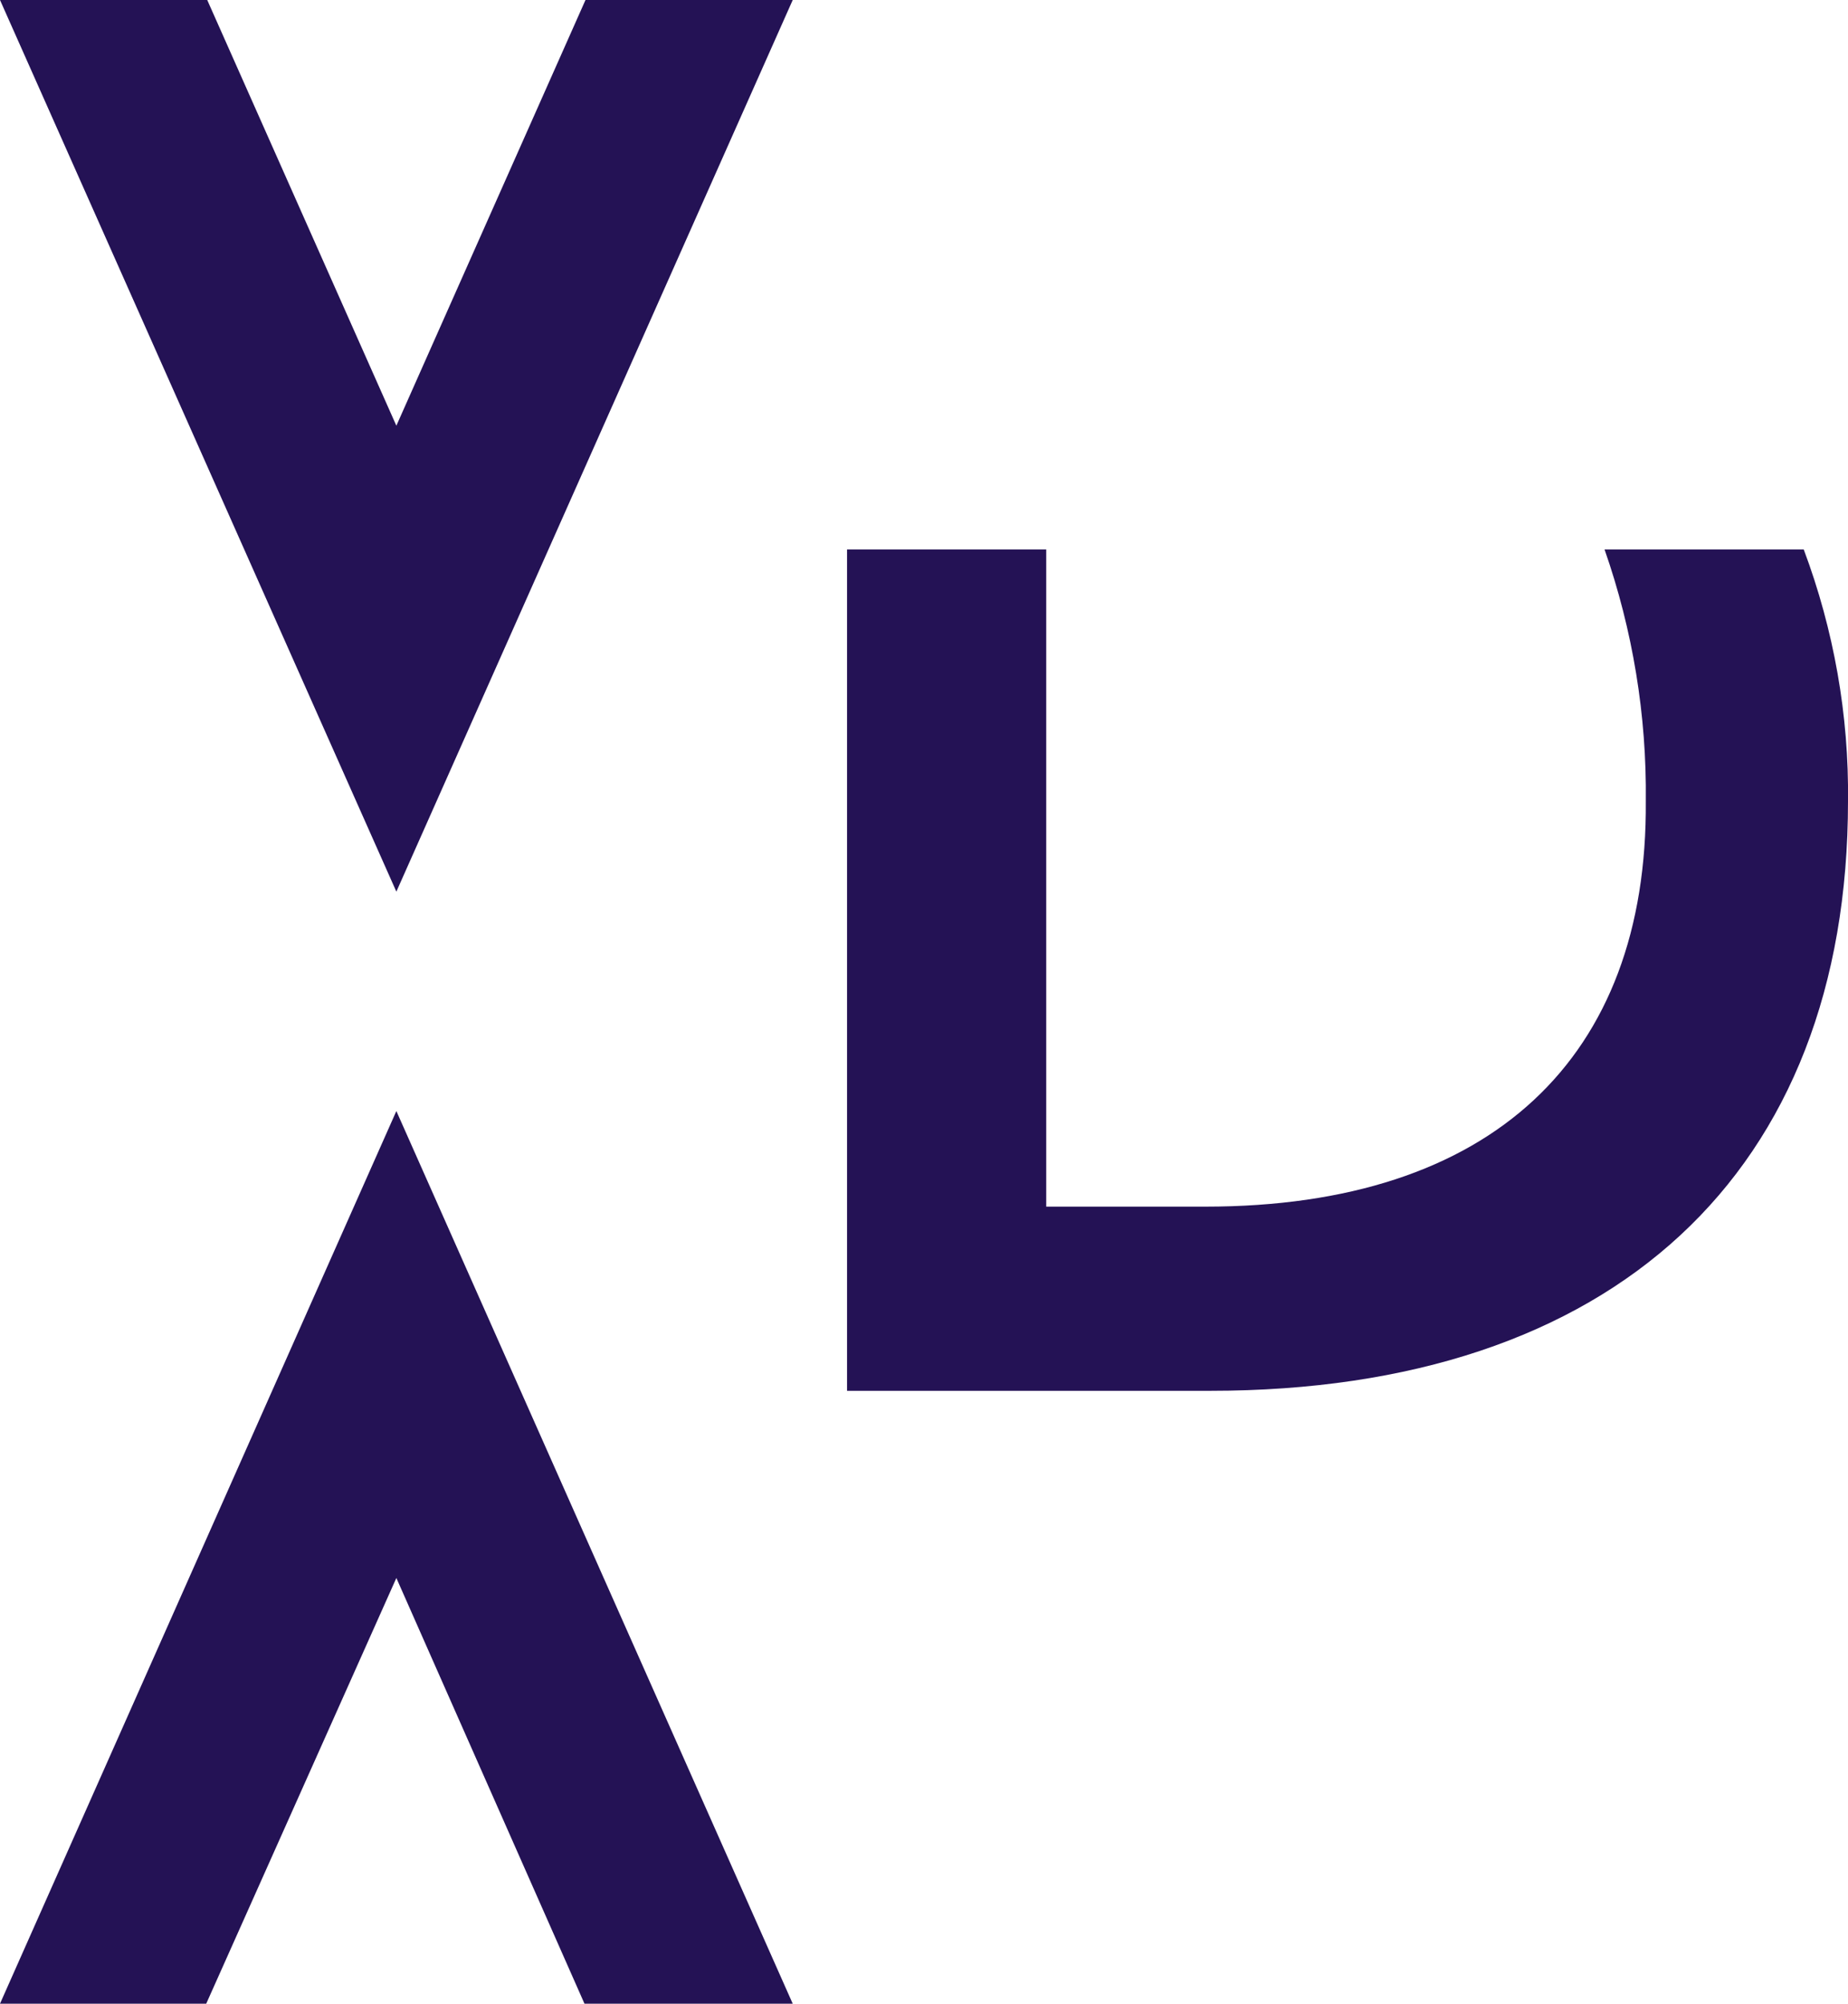 <?xml version="1.0" encoding="utf-8"?>
<svg version="1.1" xmlns="http://www.w3.org/2000/svg" viewBox="0 0 183.7 199.1" preserveAspectRatio="xMinYMin meet">
<polygon fill="#241255" points="58.2,0 39.4,42.3 20.6,0 0,0 39.4,88.6 78.8,0"/>
<path fill="#241255" d="M159.5,54.6c2.8,8,4.2,16.5,4.1,25c0.2,25.5-15.3,40.3-43.8,40.3H104V54.6H84.2v83.6h36.1 c40.1,0,63.4-21.7,63.4-58.6c0.1-8.5-1.4-17-4.4-25H159.5z"/>
<polygon fill="#241255" points="0,199.1 20.5,199.1 39.4,156.8 58.1,199.1 78.8,199.1 39.4,110.4"/>
</svg>